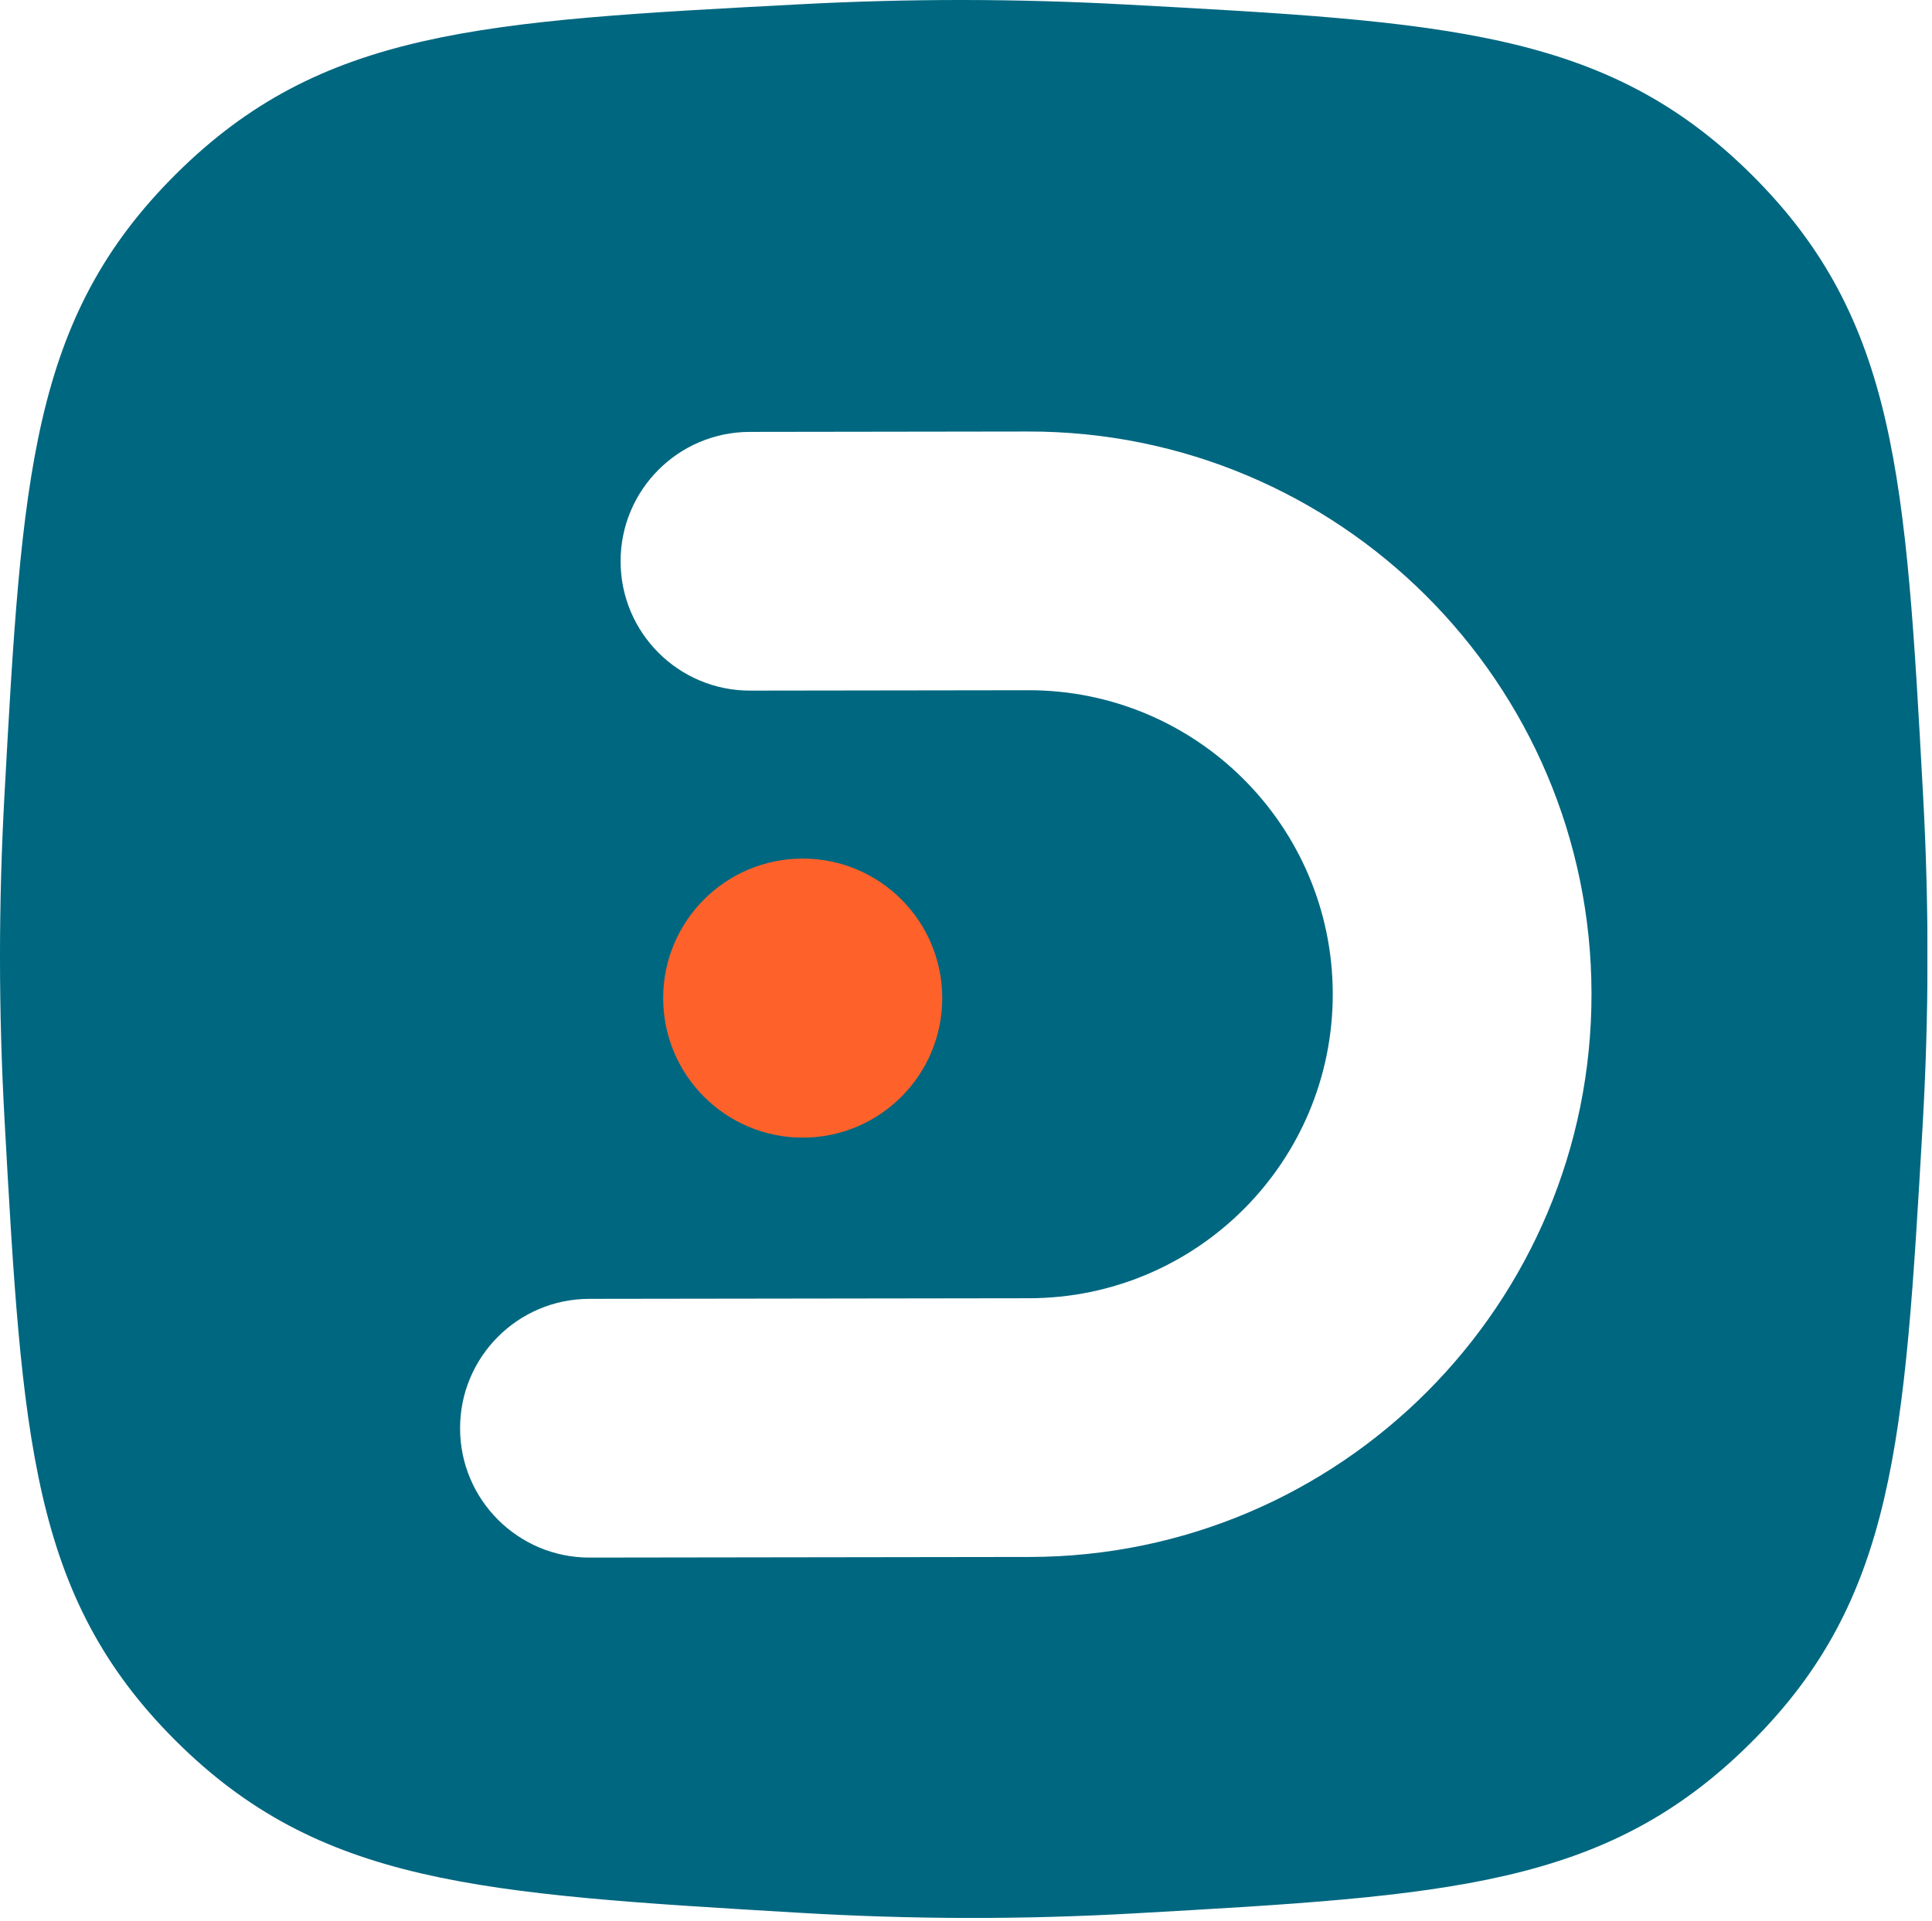 <svg width="180" height="179" viewBox="0 0 180 179" fill="none" xmlns="http://www.w3.org/2000/svg">
    <g clip-path="url(#clip0_53906_44324)">
        <g filter="url(#filter0_ii_53906_44324)">
            <path d="M0.417 74.07C2.041 44.465 2.854 29.663 16.409 16.204C29.965 2.746 44.855 1.962 74.635 0.394C84.757 -0.139 94.665 -0.131 104.837 0.418C134.737 2.032 149.687 2.839 163.221 16.301C176.755 29.762 177.561 44.56 179.172 74.158C179.736 84.527 179.717 94.624 179.123 104.952C177.432 134.32 176.586 149.004 163.102 162.405C149.618 175.807 134.987 176.631 105.724 178.279C95.224 178.871 84.986 178.849 74.46 178.225C44.666 176.462 29.77 175.58 16.327 162.154C2.884 148.726 2.065 133.939 0.425 104.368C-0.139 94.187 -0.142 84.25 0.417 74.07Z" fill="#006780"/>
        </g>
        <g filter="url(#filter1_i_53906_44324)">
            <path d="M42.864 129.093C42.873 135.75 48.277 141.139 54.934 141.13L95.916 141.073C124.874 141.033 148.317 117.525 148.277 88.567C148.237 59.609 124.729 36.166 95.771 36.206L69.856 36.242C63.199 36.251 57.809 41.656 57.819 48.312C57.828 54.97 63.232 60.359 69.889 60.349L95.804 60.313C111.448 60.292 124.148 72.956 124.17 88.6C124.191 104.244 111.527 116.944 95.883 116.966L54.901 117.022C48.244 117.032 42.854 122.436 42.864 129.093Z" fill="white"/>
            <circle cx="74.786" cy="89" r="13" transform="rotate(-90 74.786 89)" fill="#FF612A"/>
        </g>
    </g>
    <defs>
        <filter id="filter0_ii_53906_44324" x="0" y="-4" width="179.582" height="186.709" filterUnits="userSpaceOnUse" color-interpolation-filters="sRGB">
            <feFlood flood-opacity="0" result="BackgroundImageFix"/>
            <feBlend mode="normal" in="SourceGraphic" in2="BackgroundImageFix" result="shape"/>
            <feColorMatrix in="SourceAlpha" type="matrix" values="0 0 0 0 0 0 0 0 0 0 0 0 0 0 0 0 0 0 127 0" result="hardAlpha"/>
            <feOffset dy="-4"/>
            <feGaussianBlur stdDeviation="3"/>
            <feComposite in2="hardAlpha" operator="arithmetic" k2="-1" k3="1"/>
            <feColorMatrix type="matrix" values="0 0 0 0 0 0 0 0 0 0 0 0 0 0 0 0 0 0 0.25 0"/>
            <feBlend mode="normal" in2="shape" result="effect1_innerShadow_53906_44324"/>
            <feColorMatrix in="SourceAlpha" type="matrix" values="0 0 0 0 0 0 0 0 0 0 0 0 0 0 0 0 0 0 127 0" result="hardAlpha"/>
            <feOffset dy="4"/>
            <feGaussianBlur stdDeviation="4"/>
            <feComposite in2="hardAlpha" operator="arithmetic" k2="-1" k3="1"/>
            <feColorMatrix type="matrix" values="0 0 0 0 0.127 0 0 0 0 0.689 0 0 0 0 0.825 0 0 0 1 0"/>
            <feBlend mode="normal" in2="effect1_innerShadow_53906_44324" result="effect2_innerShadow_53906_44324"/>
        </filter>
        <filter id="filter1_i_53906_44324" x="12" y="11" width="156" height="160" filterUnits="userSpaceOnUse" color-interpolation-filters="sRGB">
            <feFlood flood-opacity="0" result="BackgroundImageFix"/>
            <feBlend mode="normal" in="SourceGraphic" in2="BackgroundImageFix" result="shape"/>
            <feColorMatrix in="SourceAlpha" type="matrix" values="0 0 0 0 0 0 0 0 0 0 0 0 0 0 0 0 0 0 127 0" result="hardAlpha"/>
            <feOffset dy="4"/>
            <feGaussianBlur stdDeviation="4"/>
            <feComposite in2="hardAlpha" operator="arithmetic" k2="-1" k3="1"/>
            <feColorMatrix type="matrix" values="0 0 0 0 0.067 0 0 0 0 0.176 0 0 0 0 0.183 0 0 0 0.96 0"/>
            <feBlend mode="normal" in2="shape" result="effect1_innerShadow_53906_44324"/>
        </filter>
        <clipPath id="clip0_53906_44324">
            <rect width="179.582" height="178.708" fill="white"/>
        </clipPath>
    </defs>
</svg>
